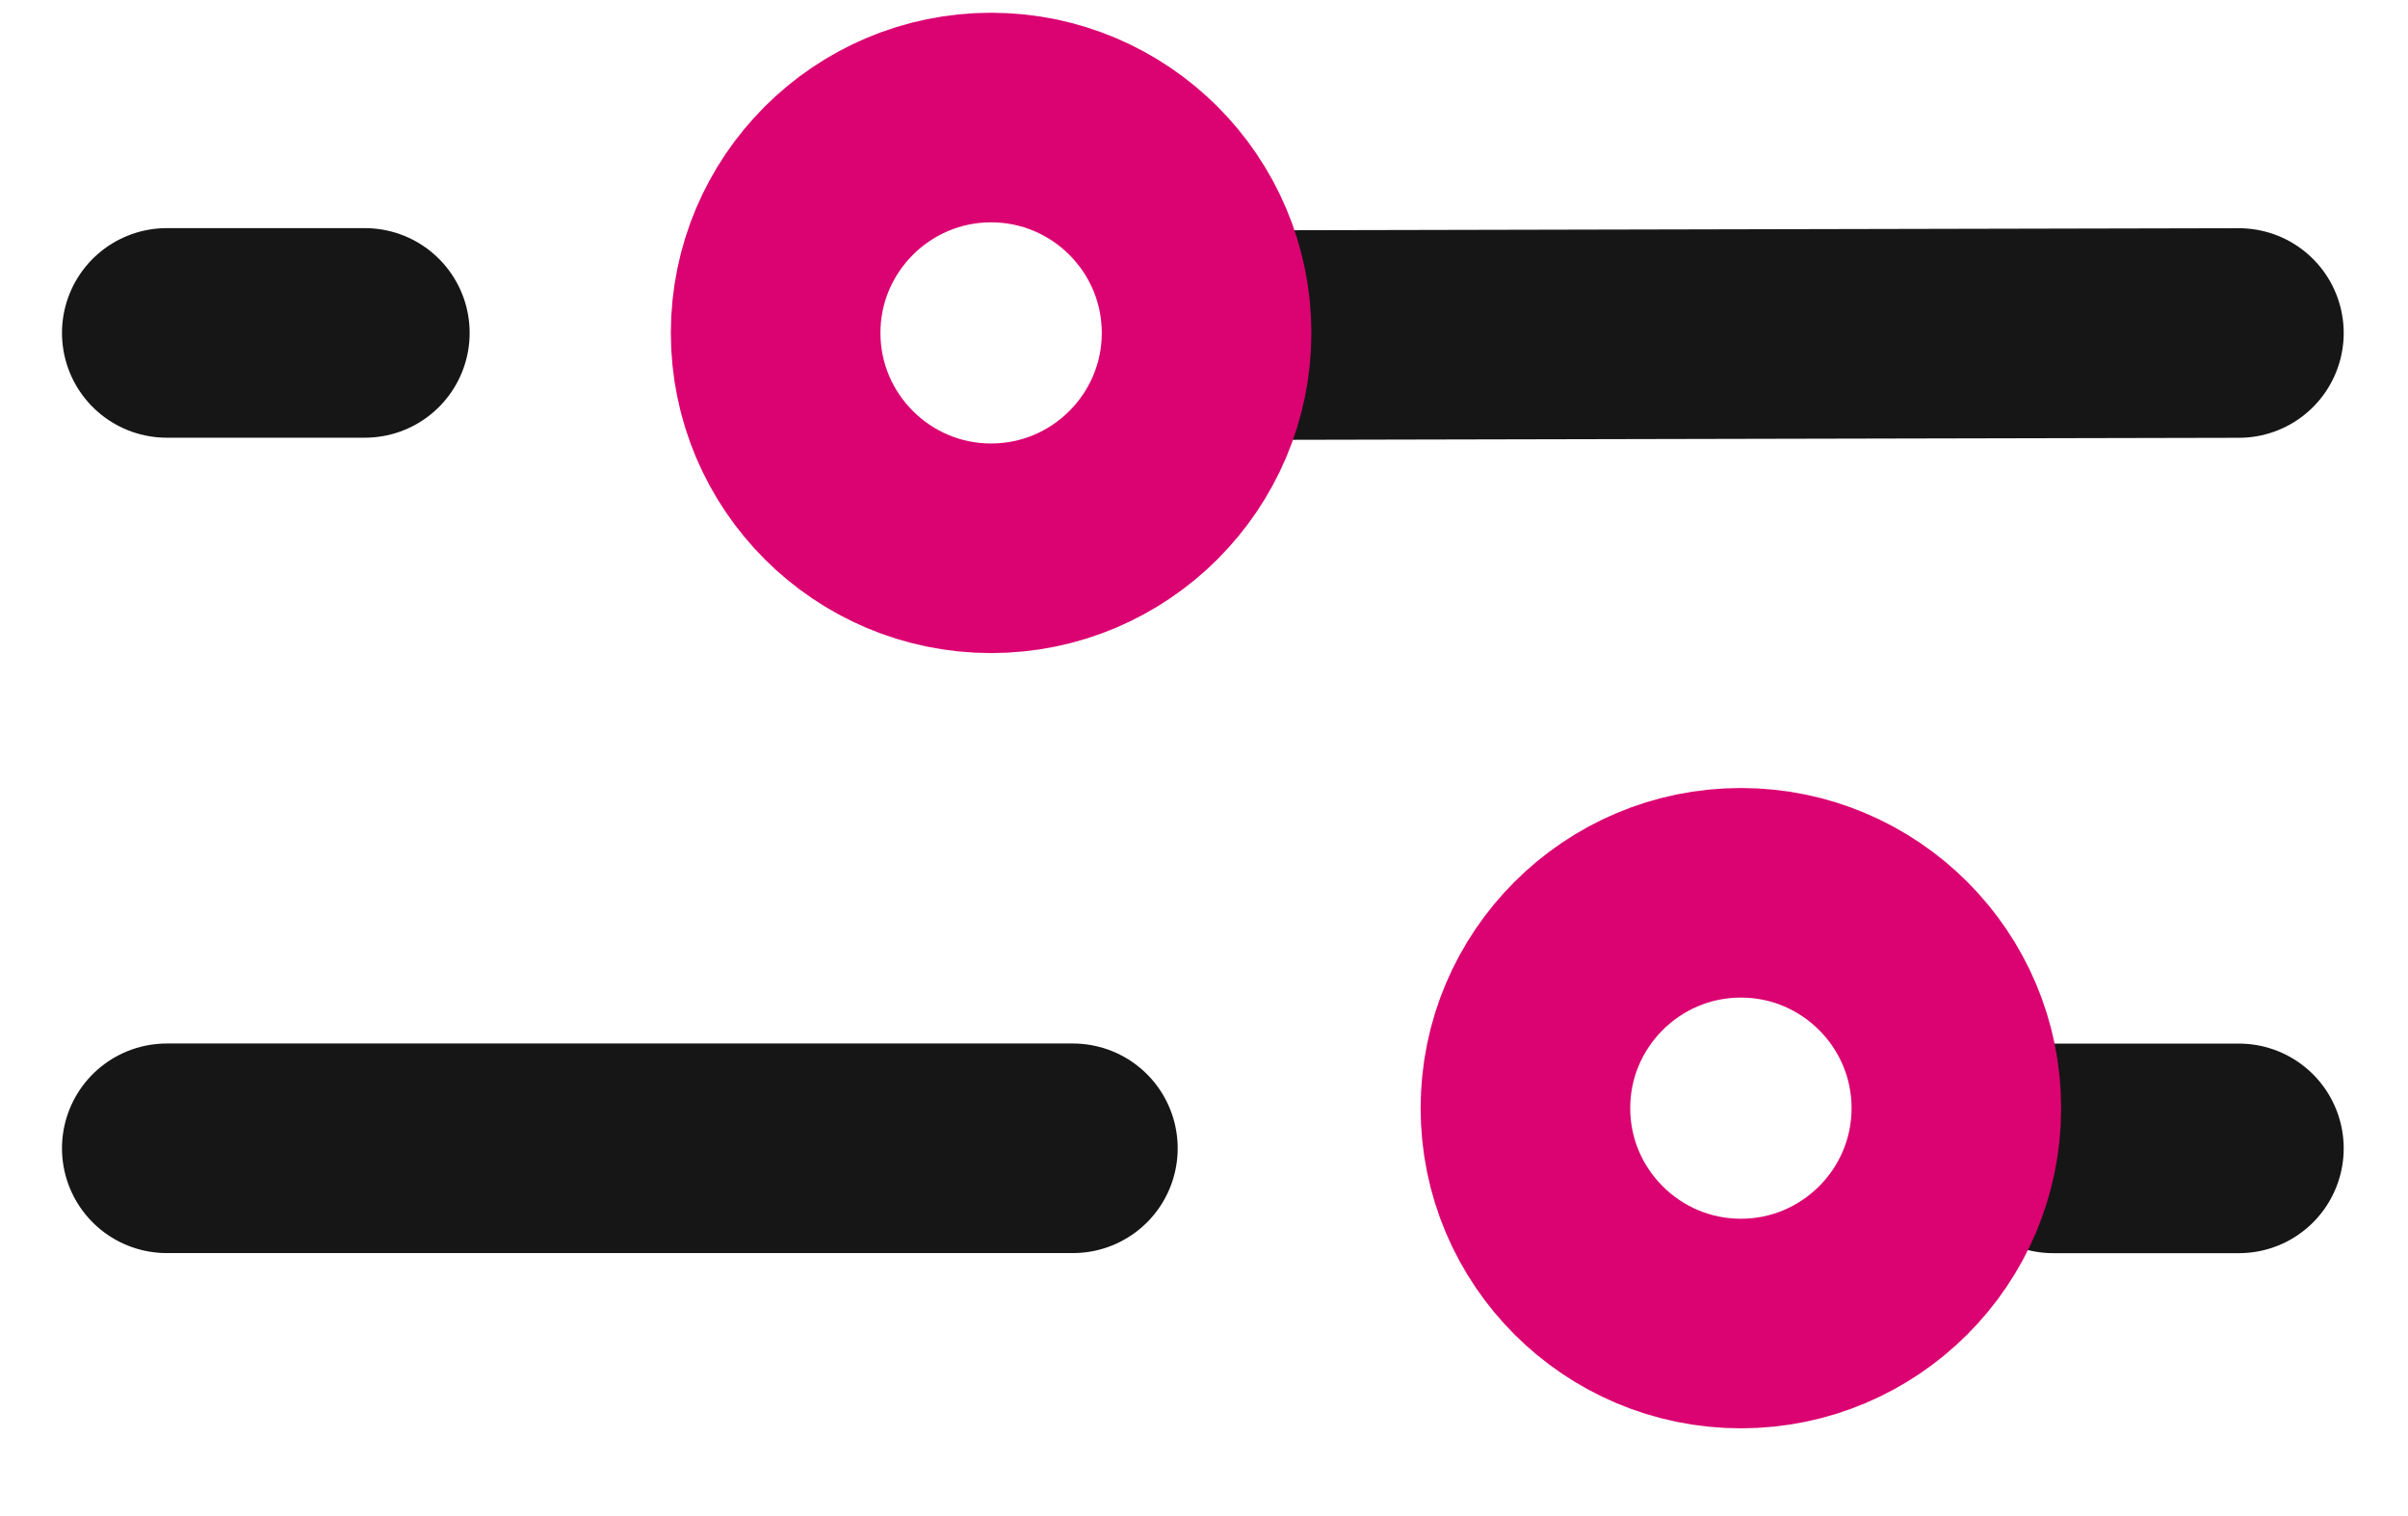 <svg width="27" height="17" viewBox="0 0 27 17" fill="none" xmlns="http://www.w3.org/2000/svg">
<path d="M13.884 3.758L25.104 3.734" stroke="#161616" stroke-width="2.35" stroke-linecap="round" stroke-linejoin="round"/>
<path d="M1.87 3.733L4.091 3.733" stroke="#161616" stroke-width="2.35" stroke-linecap="round" stroke-linejoin="round"/>
<path d="M1.87 12.876L12.03 12.876" stroke="#161616" stroke-width="2.35" stroke-linecap="round" stroke-linejoin="round"/>
<path d="M8.697 3.733C8.697 2.401 9.781 1.318 11.113 1.318C12.445 1.318 13.529 2.401 13.529 3.733C13.529 5.065 12.445 6.148 11.113 6.148C9.781 6.148 8.697 5.065 8.697 3.733" stroke="#DB0271" stroke-width="2.35"/>
<path d="M23.022 12.877H25.104" stroke="#161616" stroke-width="2.35" stroke-linecap="round" stroke-linejoin="round"/>
<path d="M17.104 12.426C17.104 11.094 18.188 10.011 19.52 10.011C20.852 10.011 21.936 11.094 21.936 12.426C21.936 13.758 20.852 14.841 19.52 14.841C18.188 14.841 17.104 13.758 17.104 12.426" stroke="#DB0271" stroke-width="2.35"/>
</svg>
